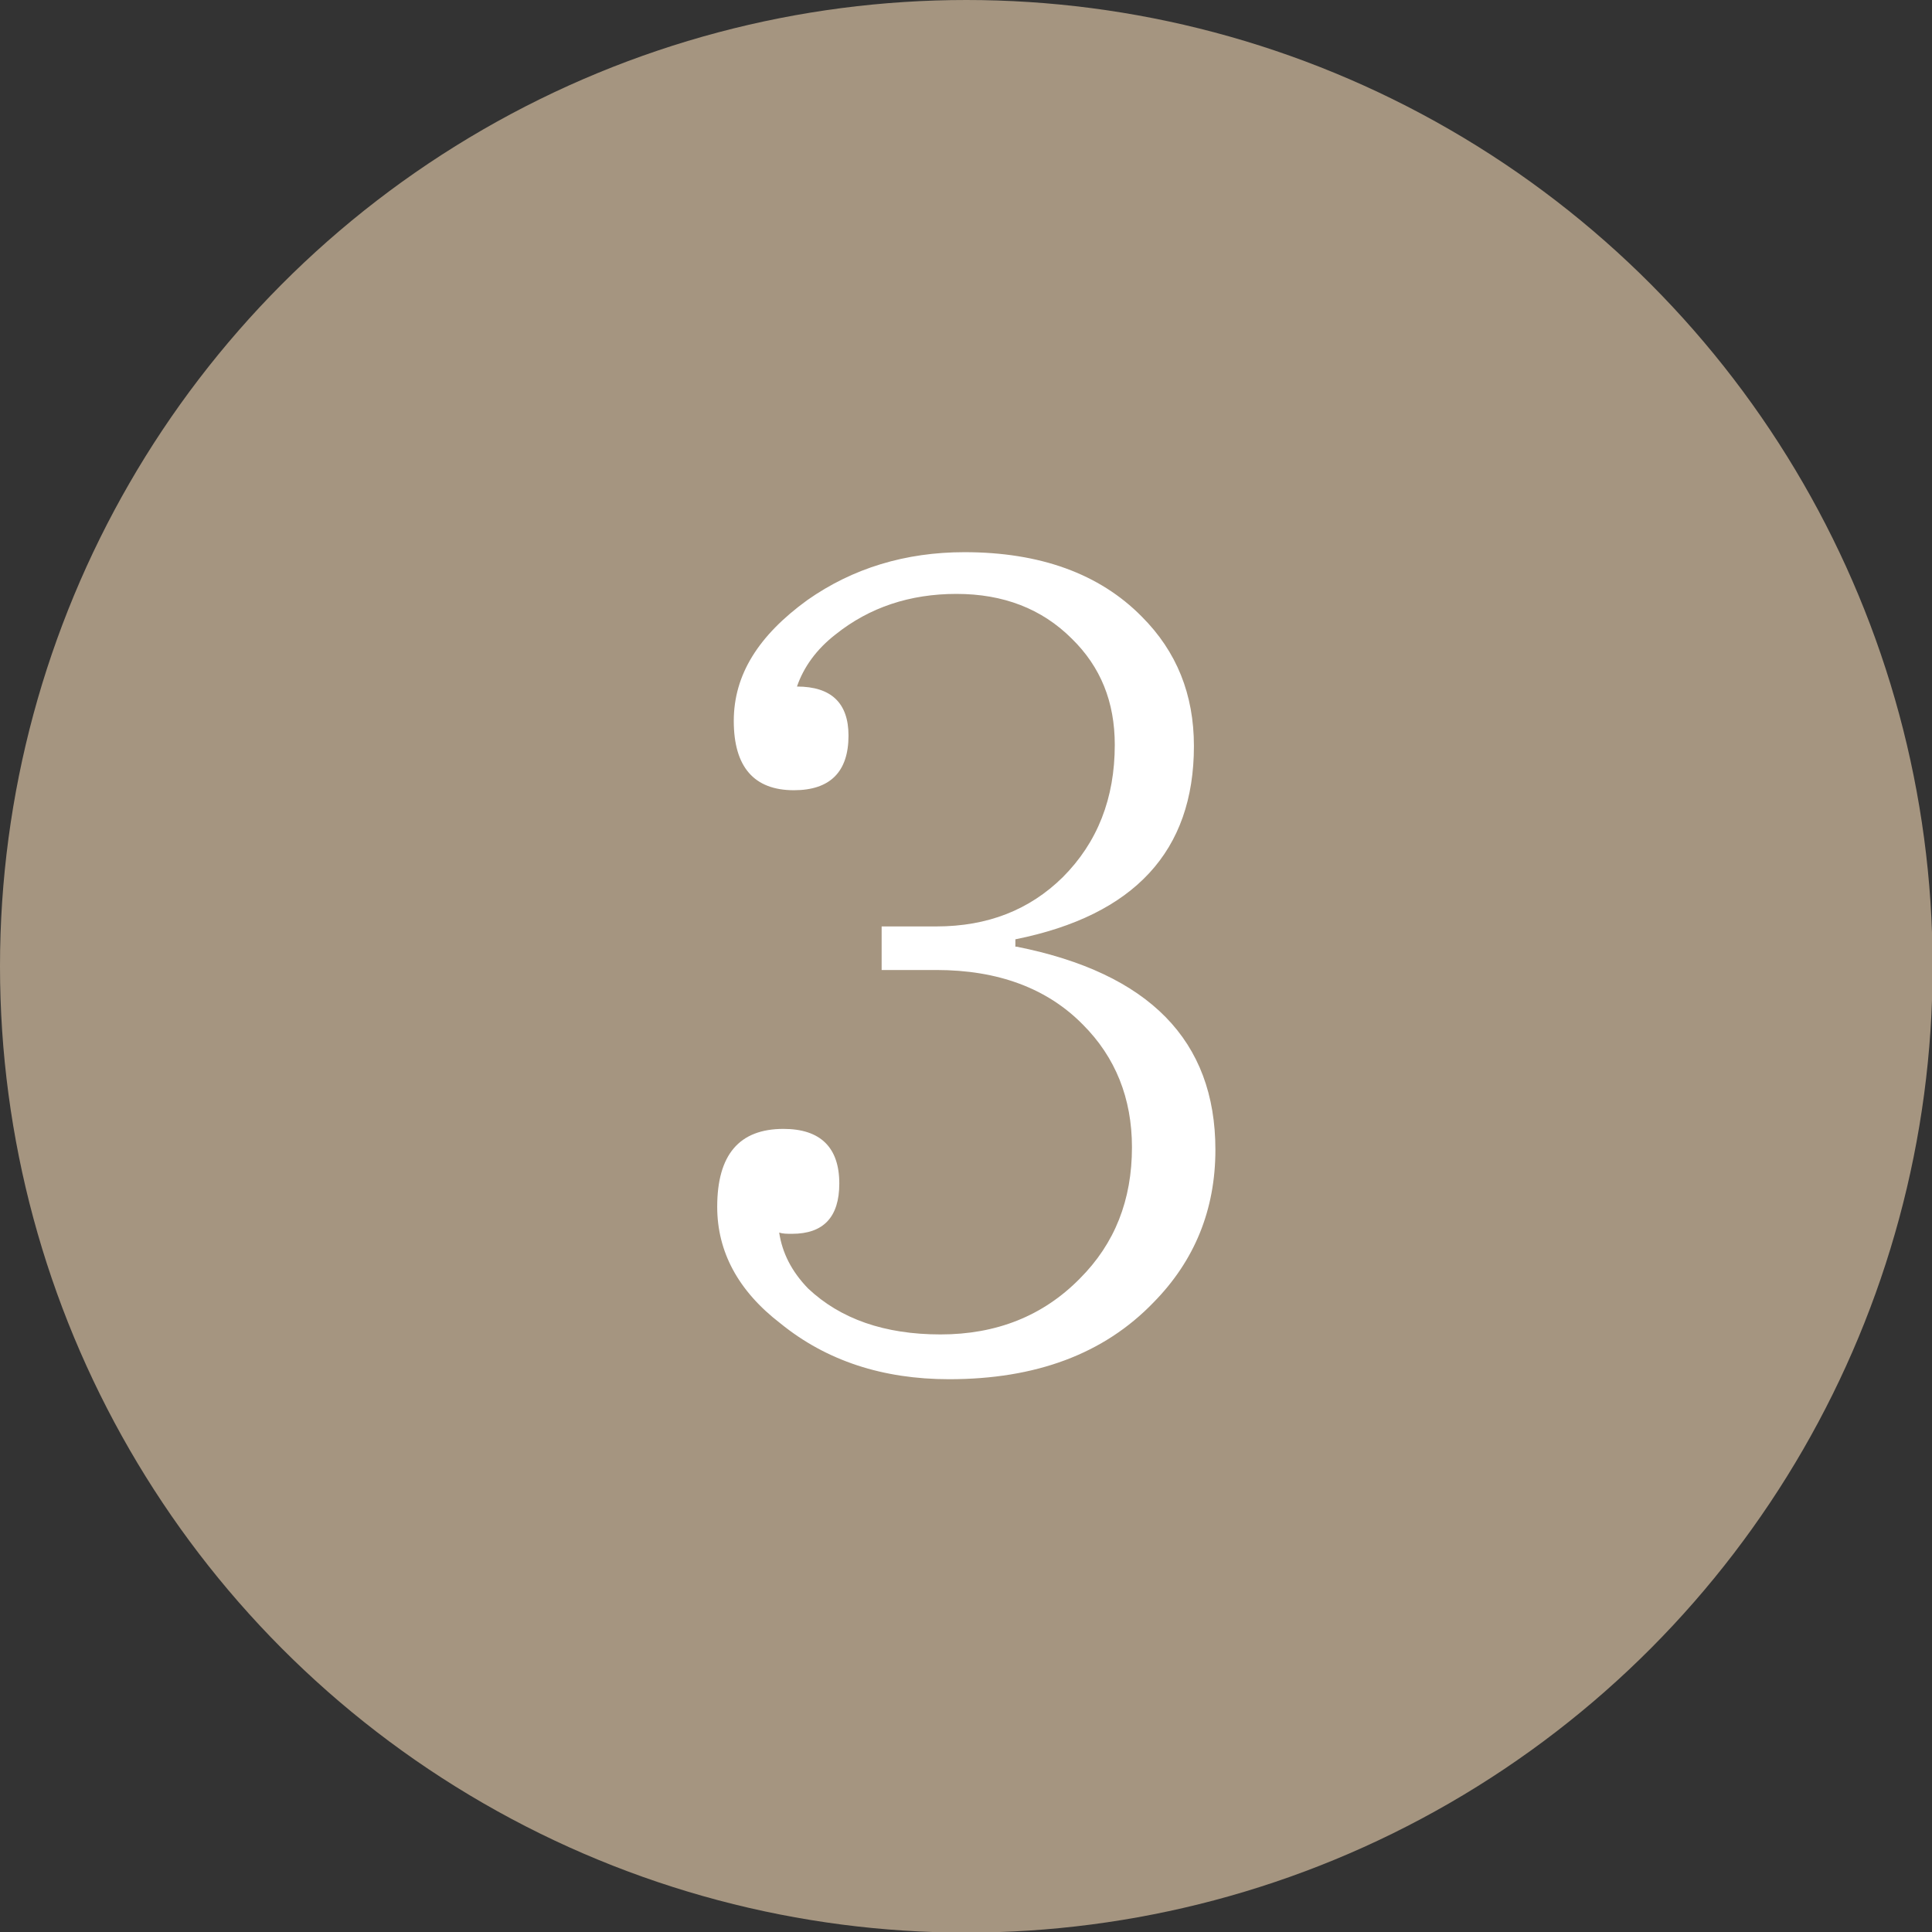 <?xml version="1.0" encoding="UTF-8"?><svg id="_レイヤー_2" xmlns="http://www.w3.org/2000/svg" viewBox="0 0 31.49 31.49"><rect x="0" y="0" width="31.49" height="31.49" fill="#333333" stroke="none"/><defs><style>.cls-1{fill:#fff;}.cls-2{fill:#a59580;}</style></defs><g id="_レイヤー_1-2"><g><circle id="_楕円形_35" class="cls-2" cx="15.75" cy="15.75" r="15.75"/><path class="cls-1" d="m16.57,15.43c2.16.43,3.24,1.53,3.24,3.31,0,.98-.34,1.81-1.01,2.49-.81.84-1.92,1.25-3.33,1.25-1.08,0-2-.3-2.75-.91-.69-.53-1.03-1.17-1.03-1.9,0-.85.36-1.27,1.08-1.27.6,0,.91.3.91.89,0,.55-.26.82-.77.82-.08,0-.15,0-.21-.02.05.33.2.63.47.91.53.5,1.25.75,2.16.75s1.67-.3,2.27-.91c.57-.57.85-1.28.85-2.14,0-.8-.27-1.47-.8-2-.58-.59-1.38-.89-2.39-.89h-.89v-.71h.89c.84,0,1.52-.27,2.06-.8.57-.57.85-1.29.85-2.16,0-.7-.23-1.27-.7-1.73-.49-.49-1.12-.73-1.88-.73s-1.42.22-1.97.66c-.31.24-.52.53-.63.85.56,0,.84.27.84.8,0,.59-.3.89-.89.89-.65,0-.98-.38-.98-1.13s.4-1.39,1.2-1.97c.74-.52,1.6-.78,2.56-.78,1.23,0,2.2.35,2.89,1.05.57.57.85,1.27.85,2.11,0,1.71-.97,2.76-2.91,3.15v.12Z"/></g></g></svg>